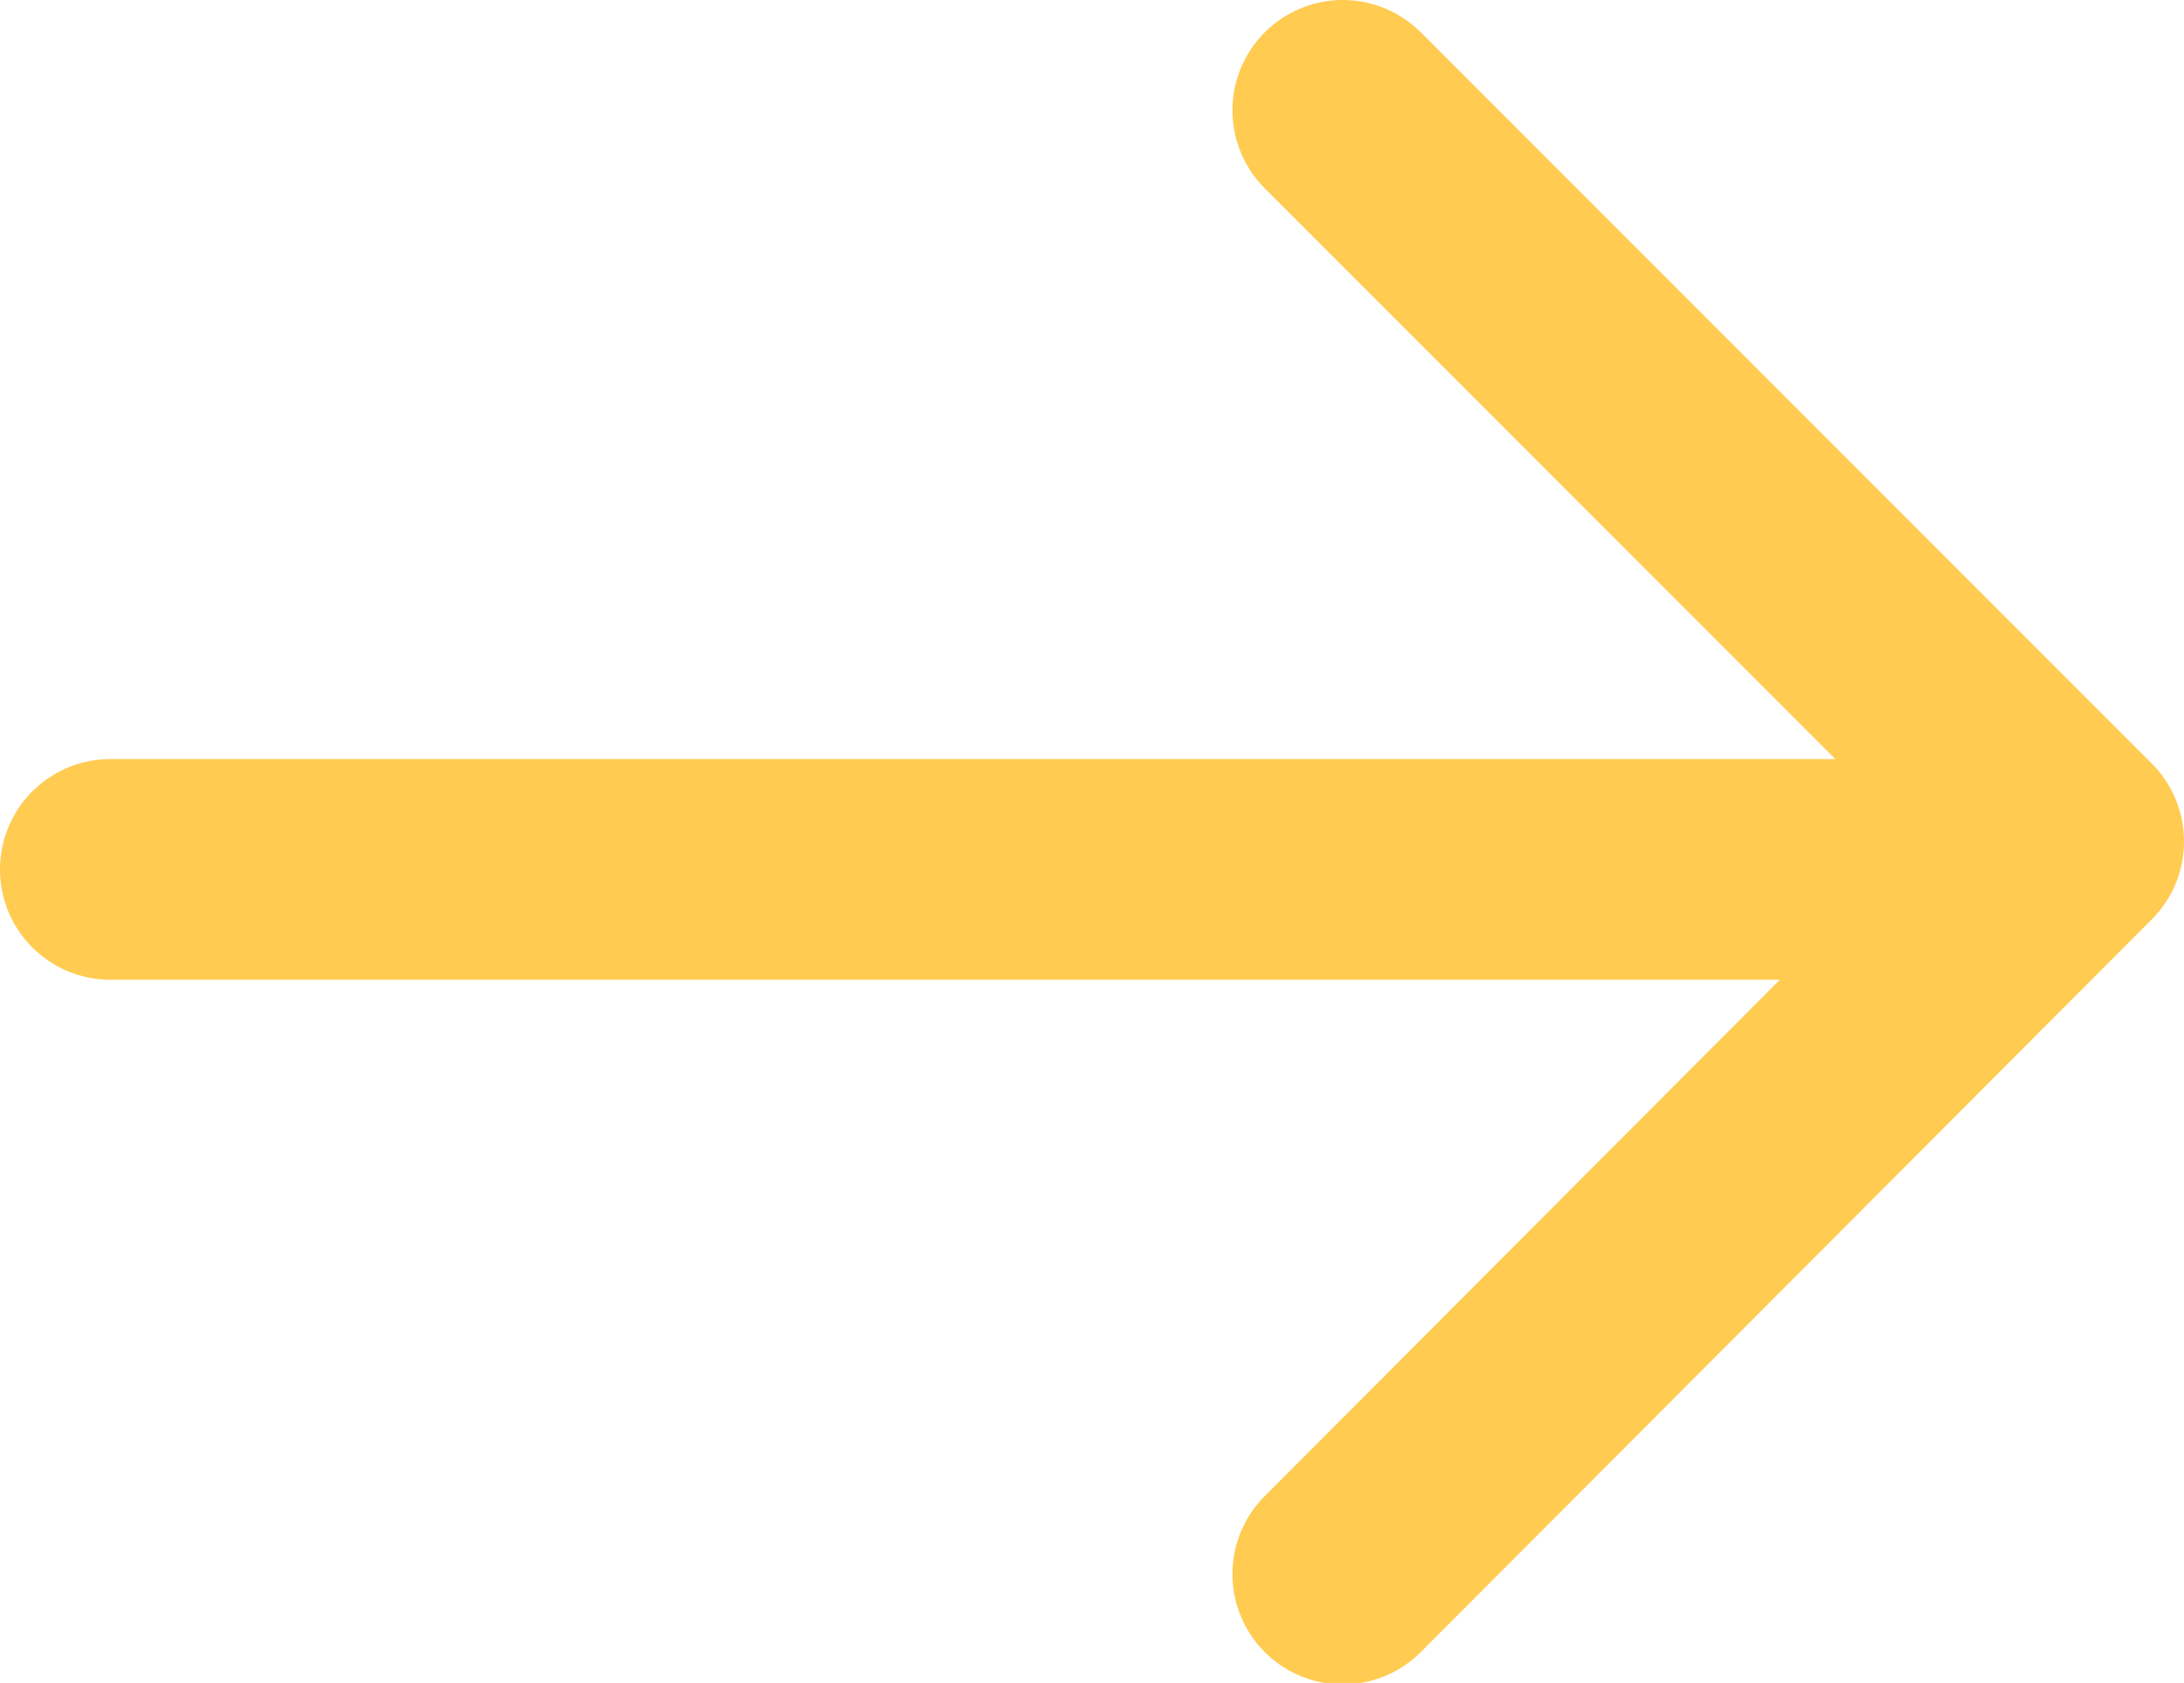 <svg xmlns="http://www.w3.org/2000/svg" viewBox="0 0 14.85 11.44"><defs><style>.cls-1{fill:none;stroke:#ffcb51;stroke-linecap:round;stroke-linejoin:round;stroke-width:1.5px;}</style></defs><g id="Layer_2" data-name="Layer 2"><g id="Design"><polyline class="cls-1" points="9.13 0.75 14.1 5.72 9.13 10.7"/><line class="cls-1" x1="0.75" y1="5.91" x2="13.33" y2="5.91"/></g></g></svg>